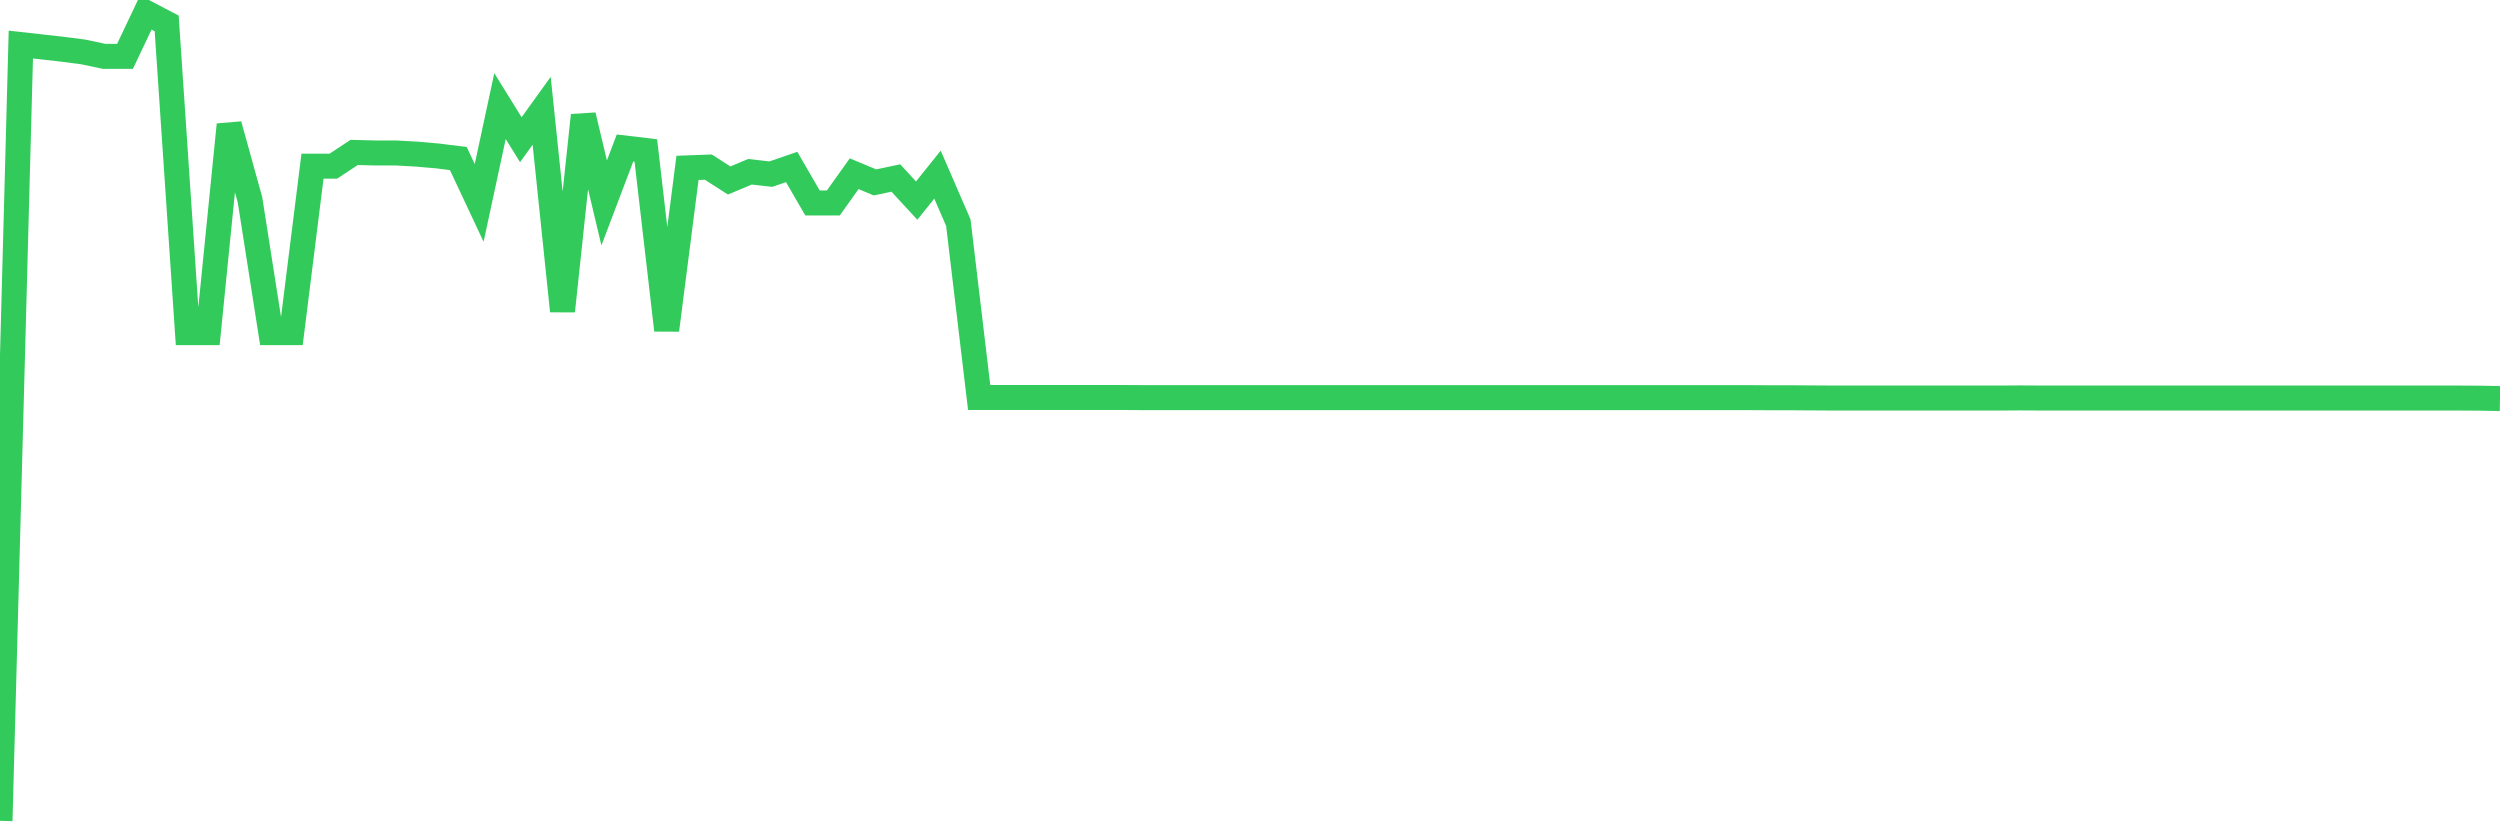 <svg
  xmlns="http://www.w3.org/2000/svg"
  xmlns:xlink="http://www.w3.org/1999/xlink"
  width="120"
  height="40"
  viewBox="0 0 120 40"
  preserveAspectRatio="none"
>
  <polyline
    points="0,39.4 1,2.139 2,2.251 3,2.363 4,2.494 5,2.706 6,2.706 7,0.6 8,1.123 9,15.965 10,15.965 11,5.984 12,9.591 13,15.965 14,15.965 15,7.977 16,7.977 17,7.317 18,7.342 19,7.342 20,7.398 21,7.485 22,7.61 23,9.741 24,5.093 25,6.706 26,5.317 27,14.931 28,5.535 29,9.741 30,7.105 31,7.223 32,15.847 33,8.058 34,8.021 35,8.663 36,8.245 37,8.358 38,8.015 39,9.741 40,9.741 41,8.339 42,8.756 43,8.544 44,9.629 45,8.382 46,10.688 47,19.081 48,19.081 49,19.081 50,19.081 51,19.081 52,19.081 53,19.081 54,19.081 55,19.087 56,19.087 57,19.087 58,19.087 59,19.087 60,19.087 61,19.087 62,19.087 63,19.087 64,19.087 65,19.087 66,19.087 67,19.087 68,19.087 69,19.087 70,19.087 71,19.087 72,19.087 73,19.087 74,19.087 75,19.087 76,19.087 77,19.087 78,19.087 79,19.087 80,19.087 81,19.087 82,19.087 83,19.087 84,19.087 85,19.093 86,19.093 87,19.1 88,19.106 89,19.106 90,19.106 91,19.106 92,19.106 93,19.106 94,19.106 95,19.106 96,19.106 97,19.1 98,19.106 99,19.106 100,19.106 101,19.106 102,19.106 103,19.106 104,19.106 105,19.106 106,19.106 107,19.106 108,19.106 109,19.106 110,19.106 111,19.106 112,19.106 113,19.106 114,19.106 115,19.106 116,19.106 117,19.106 118,19.106 119,19.112 120,19.131"
    fill="none"
    stroke="#32ca5b"
    stroke-width="1.2"
  >
  </polyline>
</svg>